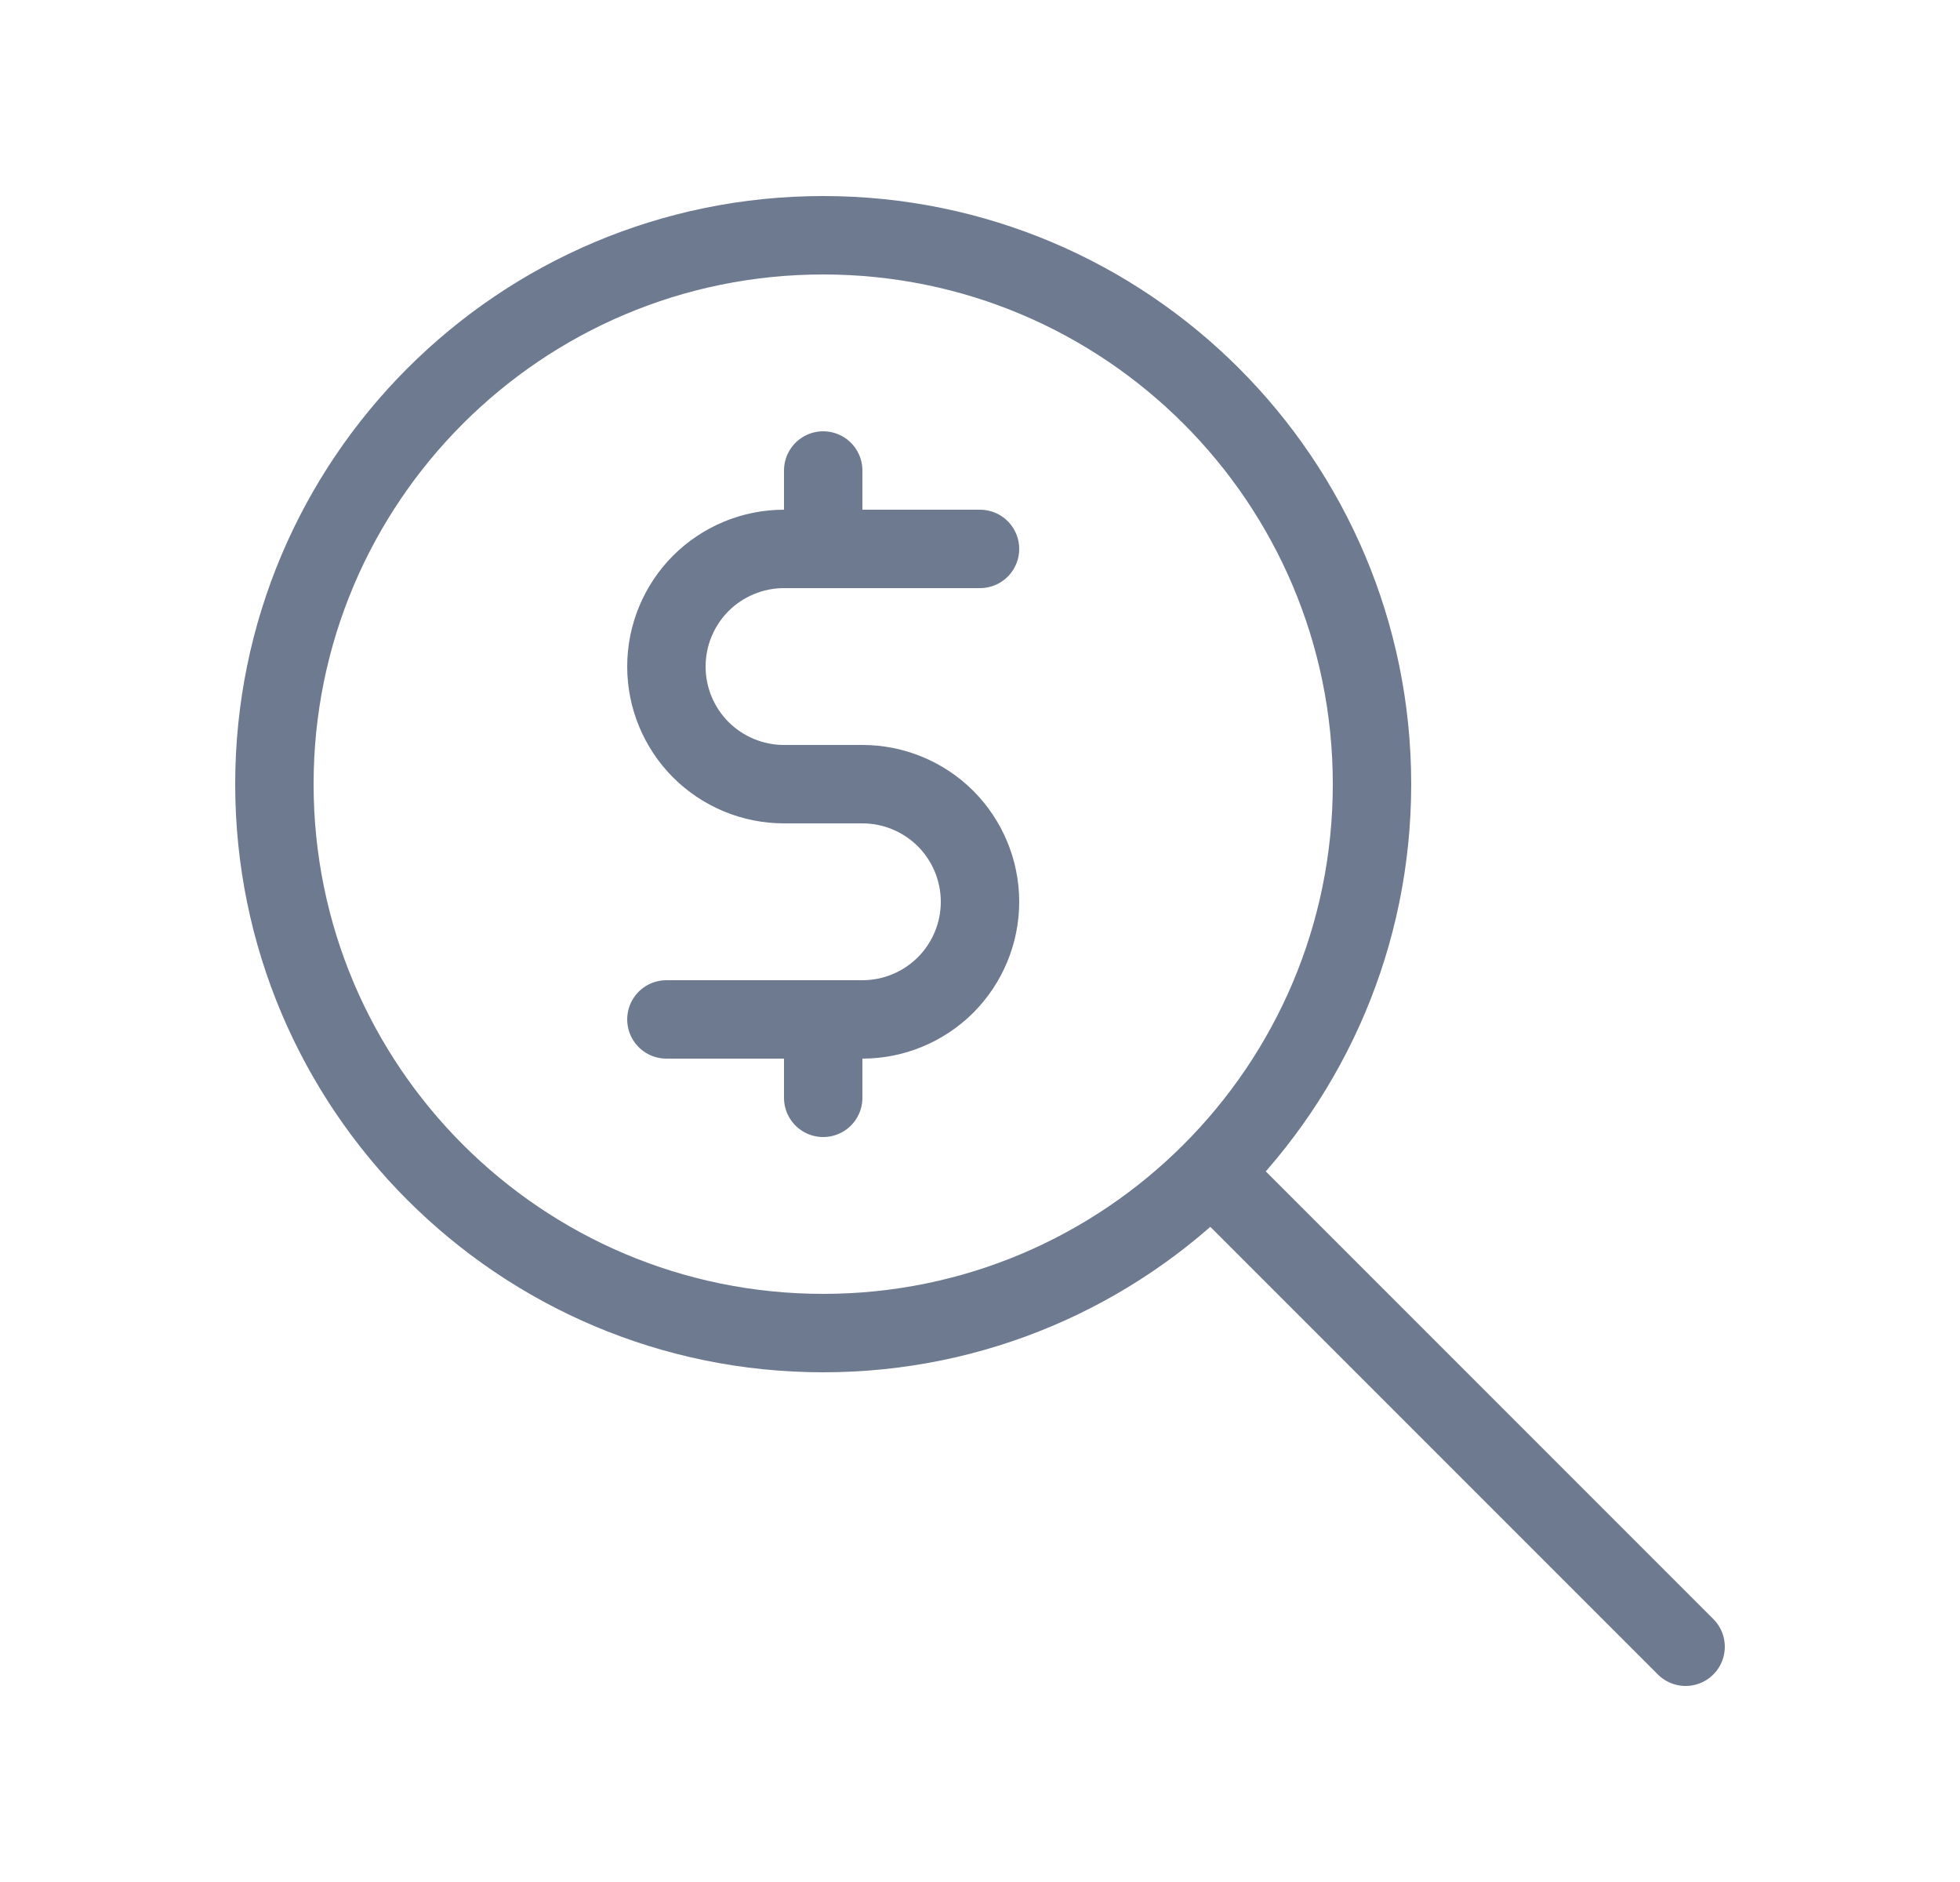 <svg width="25" height="24" viewBox="0 0 25 24" fill="none" xmlns="http://www.w3.org/2000/svg">
<path d="M21.5 21L15.5 15M12.5 7H10C9.602 7 9.221 7.158 8.939 7.439C8.658 7.721 8.5 8.102 8.5 8.5C8.5 8.898 8.658 9.279 8.939 9.561C9.221 9.842 9.602 10 10 10H11C11.398 10 11.779 10.158 12.061 10.439C12.342 10.721 12.5 11.102 12.5 11.5C12.5 11.898 12.342 12.279 12.061 12.561C11.779 12.842 11.398 13 11 13H8.5M10.5 13V14M10.5 6V7M17.5 10C17.5 13.866 14.366 17 10.5 17C6.634 17 3.5 13.866 3.5 10C3.5 6.134 6.634 3 10.5 3C14.366 3 17.5 6.134 17.5 10Z" stroke="#6E7A8F" stroke-linecap="round" stroke-linejoin="round"/>
</svg>
